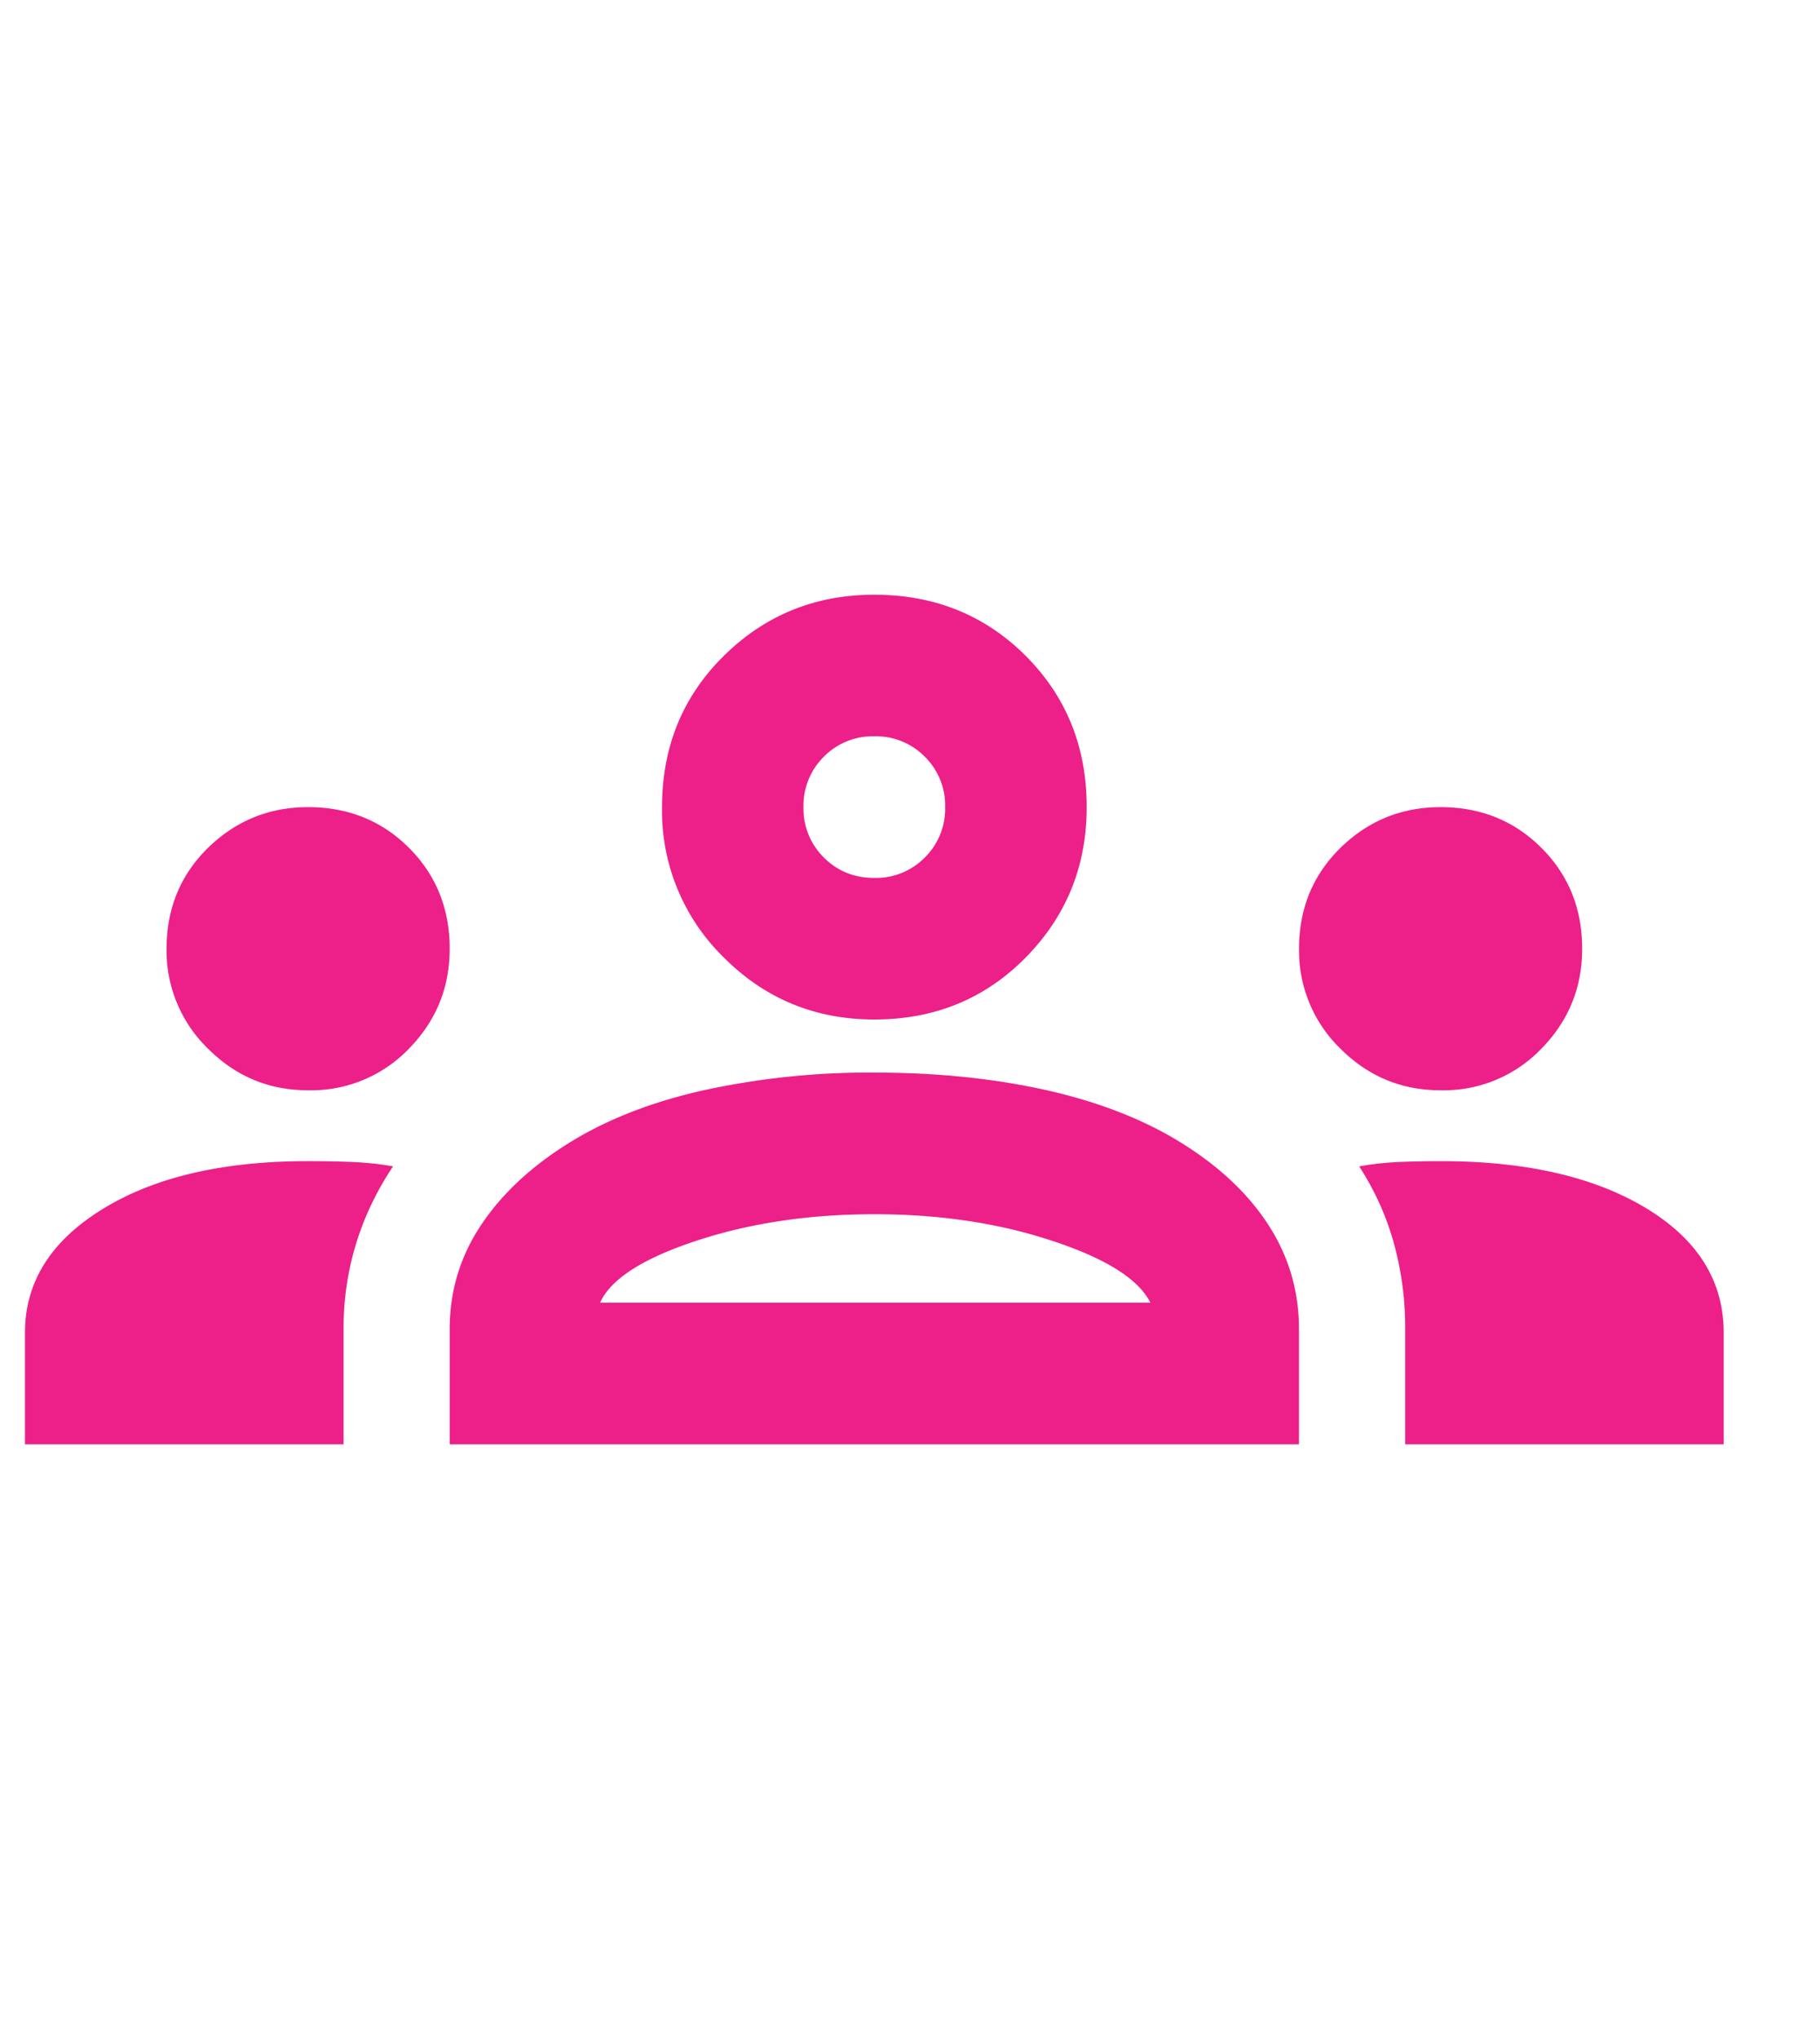 <svg xmlns="http://www.w3.org/2000/svg" width="25" height="28" fill="none" viewBox="0 0 25 28"><path fill="#EC2088" d="M.343 19.834v-1.532c0-.697.357-1.264 1.07-1.701.713-.438 1.652-.656 2.82-.656.21 0 .412.004.607.012.194.008.38.028.559.06-.227.34-.397.697-.51 1.07-.114.373-.17.762-.17 1.167v1.58H.342Zm5.834 0v-1.58c0-.519.141-.993.425-1.422.284-.43.685-.806 1.203-1.13.519-.325 1.138-.568 1.86-.73a10.687 10.687 0 0 1 2.345-.243c.859 0 1.649.081 2.37.243.72.162 1.34.405 1.86.73.518.324.915.7 1.19 1.13.276.43.413.903.413 1.422v1.58H6.177Zm13.125 0v-1.58a4.36 4.36 0 0 0-.158-1.191 3.807 3.807 0 0 0-.474-1.046c.178-.032.36-.052.546-.06.187-.008.377-.012.572-.012 1.166 0 2.106.214 2.82.644.712.43 1.069 1 1.069 1.713v1.532h-4.375Zm-11.06-1.945h7.56c-.162-.324-.612-.608-1.35-.85-.737-.244-1.55-.365-2.442-.365-.891 0-1.705.121-2.443.364-.737.243-1.179.527-1.324.851Zm-4.01-2.917c-.535 0-.992-.19-1.373-.57a1.872 1.872 0 0 1-.571-1.374c0-.551.19-1.013.57-1.386.382-.372.84-.558 1.374-.558.551 0 1.013.186 1.386.559.372.372.559.834.559 1.385 0 .535-.187.992-.56 1.373a1.86 1.86 0 0 1-1.385.571Zm15.556 0c-.535 0-.993-.19-1.374-.57a1.873 1.873 0 0 1-.57-1.374c0-.551.19-1.013.57-1.386.381-.372.839-.558 1.374-.558.55 0 1.012.186 1.385.559.373.372.56.834.56 1.385 0 .535-.187.992-.56 1.373a1.86 1.86 0 0 1-1.385.571ZM12.01 14c-.81 0-1.499-.283-2.066-.85a2.813 2.813 0 0 1-.85-2.066c0-.827.283-1.52.85-2.079.567-.559 1.256-.838 2.066-.838.826 0 1.519.28 2.078.838.56.56.839 1.252.839 2.079 0 .81-.28 1.498-.839 2.066-.559.567-1.252.85-2.078.85Zm0-1.944a.94.94 0 0 0 .693-.28.94.94 0 0 0 .28-.692.94.94 0 0 0-.28-.693.94.94 0 0 0-.693-.28.94.94 0 0 0-.693.28.94.94 0 0 0-.28.693.94.94 0 0 0 .28.692c.187.187.418.28.693.28Z"/></svg>